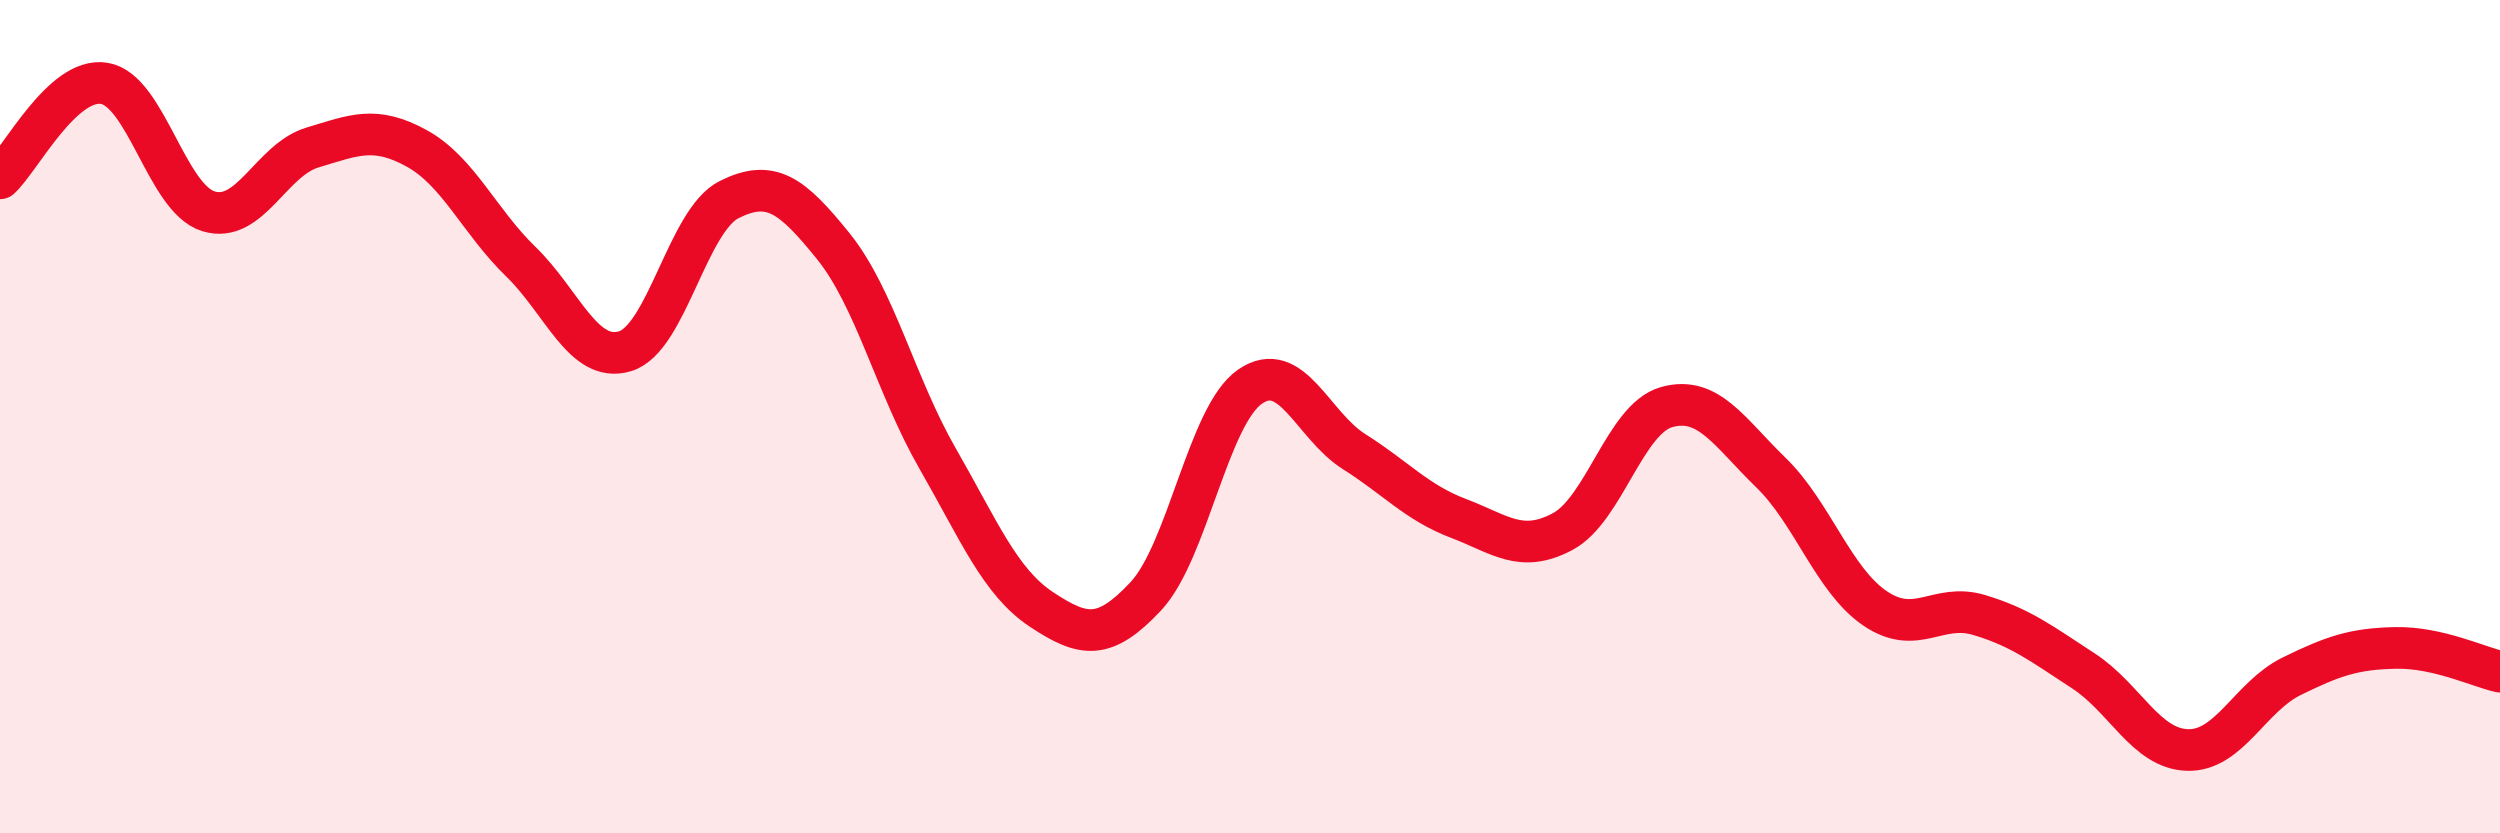 
    <svg width="60" height="20" viewBox="0 0 60 20" xmlns="http://www.w3.org/2000/svg">
      <path
        d="M 0,4.28 C 0.5,3.82 1.5,1.84 2.5,2 C 3.5,2.16 4,4.76 5,5.07 C 6,5.38 6.5,3.84 7.5,3.54 C 8.5,3.24 9,3.01 10,3.56 C 11,4.11 11.5,5.31 12.5,6.28 C 13.5,7.25 14,8.73 15,8.43 C 16,8.13 16.5,5.29 17.5,4.79 C 18.5,4.29 19,4.67 20,5.91 C 21,7.15 21.5,9.26 22.5,11 C 23.5,12.74 24,13.97 25,14.63 C 26,15.29 26.5,15.38 27.5,14.31 C 28.5,13.24 29,9.97 30,9.28 C 31,8.59 31.5,10.21 32.5,10.84 C 33.5,11.47 34,12.06 35,12.44 C 36,12.82 36.5,13.29 37.5,12.76 C 38.5,12.23 39,10.05 40,9.77 C 41,9.49 41.5,10.37 42.5,11.34 C 43.5,12.31 44,13.92 45,14.6 C 46,15.28 46.5,14.46 47.5,14.76 C 48.5,15.06 49,15.45 50,16.1 C 51,16.75 51.5,17.97 52.5,18 C 53.5,18.03 54,16.72 55,16.23 C 56,15.74 56.5,15.57 57.5,15.55 C 58.5,15.53 59.5,16.01 60,16.12L60 20L0 20Z"
        fill="#EB0A25"
        opacity="0.1"
        stroke-linecap="round"
        stroke-linejoin="round"
      />
      <path
        d="M 0,4.28 C 0.5,3.82 1.5,1.84 2.5,2 C 3.5,2.16 4,4.76 5,5.07 C 6,5.38 6.5,3.84 7.5,3.54 C 8.5,3.24 9,3.01 10,3.56 C 11,4.11 11.5,5.31 12.5,6.28 C 13.5,7.25 14,8.73 15,8.43 C 16,8.13 16.5,5.29 17.5,4.79 C 18.5,4.29 19,4.67 20,5.91 C 21,7.15 21.5,9.26 22.5,11 C 23.5,12.74 24,13.97 25,14.63 C 26,15.29 26.5,15.38 27.5,14.31 C 28.5,13.24 29,9.97 30,9.28 C 31,8.59 31.5,10.21 32.5,10.84 C 33.5,11.47 34,12.06 35,12.44 C 36,12.82 36.5,13.29 37.5,12.76 C 38.5,12.23 39,10.05 40,9.77 C 41,9.49 41.5,10.37 42.5,11.34 C 43.5,12.31 44,13.92 45,14.6 C 46,15.28 46.5,14.46 47.5,14.76 C 48.5,15.06 49,15.45 50,16.1 C 51,16.75 51.5,17.97 52.5,18 C 53.5,18.03 54,16.72 55,16.23 C 56,15.74 56.5,15.57 57.5,15.55 C 58.5,15.53 59.5,16.01 60,16.12"
        stroke="#EB0A25"
        stroke-width="1"
        fill="none"
        stroke-linecap="round"
        stroke-linejoin="round"
      />
    </svg>
  